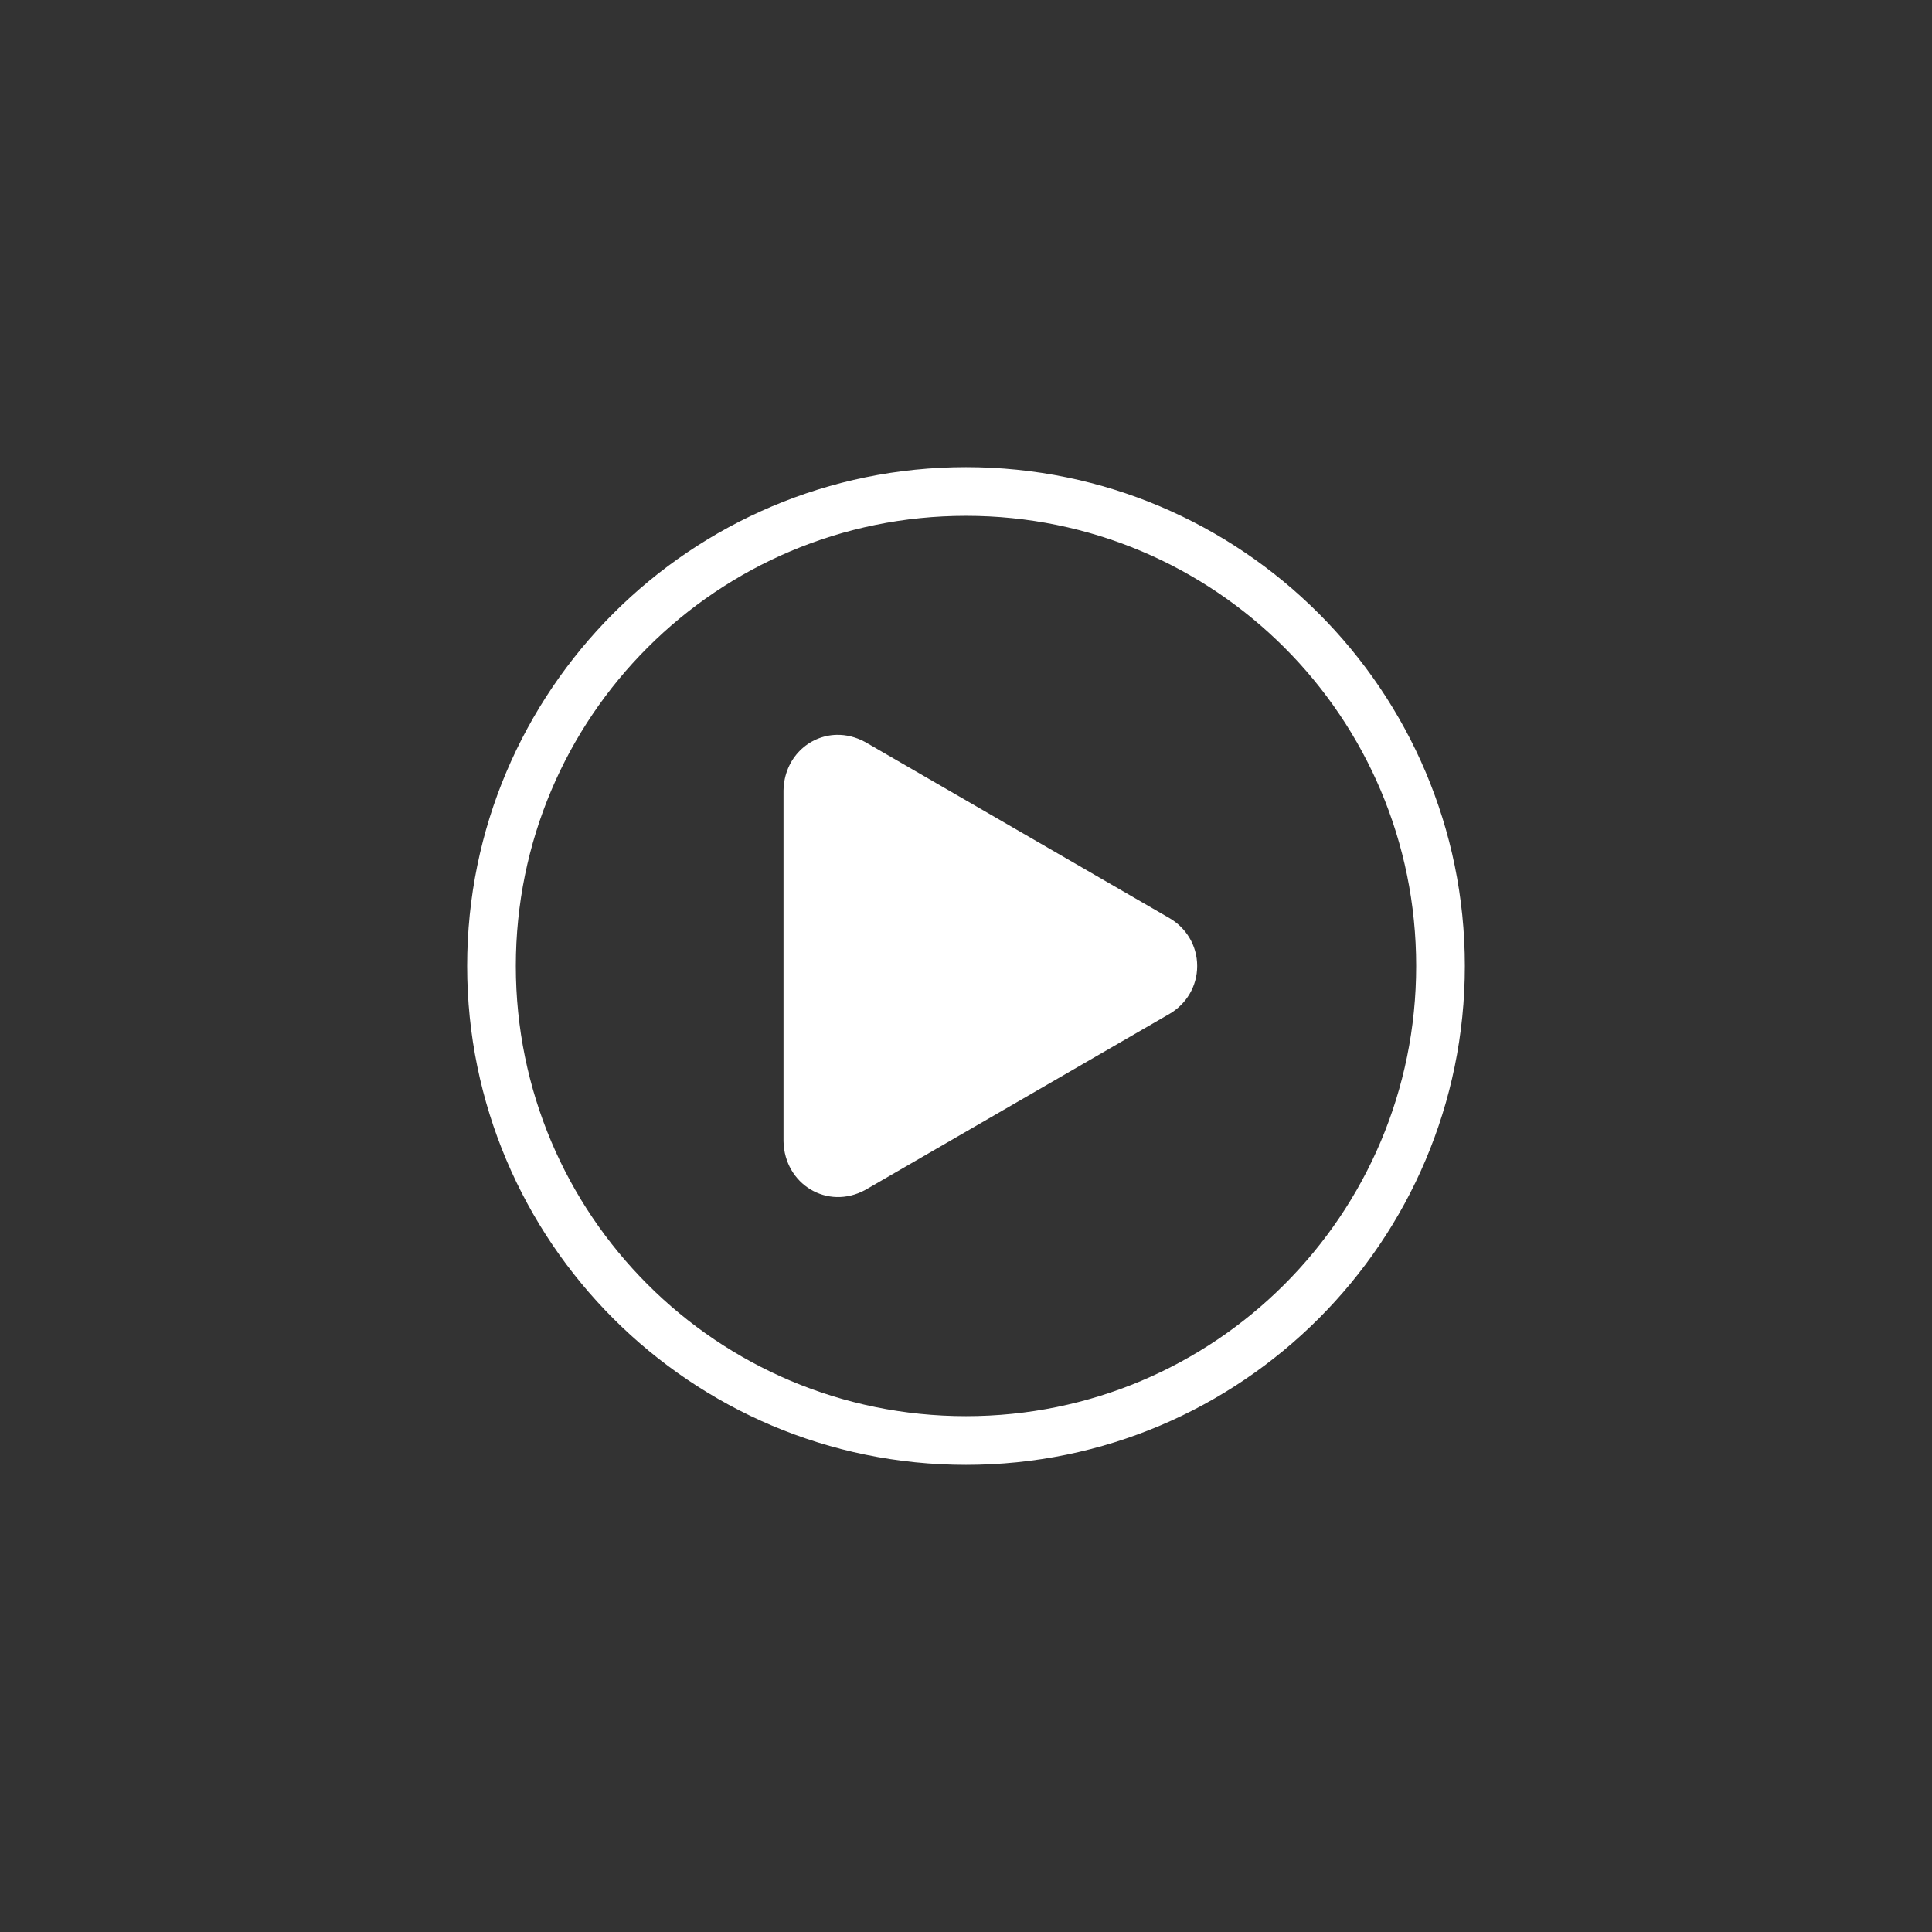 <?xml version="1.0" encoding="UTF-8"?>
<svg width="512pt" height="512pt" version="1.1" viewBox="0 0 512 512" xmlns="http://www.w3.org/2000/svg">
 <rect x="0" y="0" width="512" height="512" fill="#333333" stroke="none"/>
 <path d="m256 123.8c-72.934 0-132.2 59.266-132.2 132.2s59.266 132.2 132.2 132.2 132.2-59.266 132.2-132.2-59.266-132.2-132.2-132.2zm0 12.898c65.965 0 119.3 53.336 119.3 119.3s-53.336 119.3-119.3 119.3-119.3-53.336-119.3-119.3 53.336-119.3 119.3-119.3zm-34.258 58.039c-7.453 0.168-13.918 6.156-14.105 14.711v93.004c0.254 11.41 11.645 18.328 21.664 12.898l80.609-46.652c4.387-2.547 7.356-7.227 7.356-12.695 0-5.473-2.969-10.148-7.356-12.695l-80.609-46.652c-2.504-1.359-5.074-1.969-7.559-1.914z" fill="#fff"/>
</svg>
